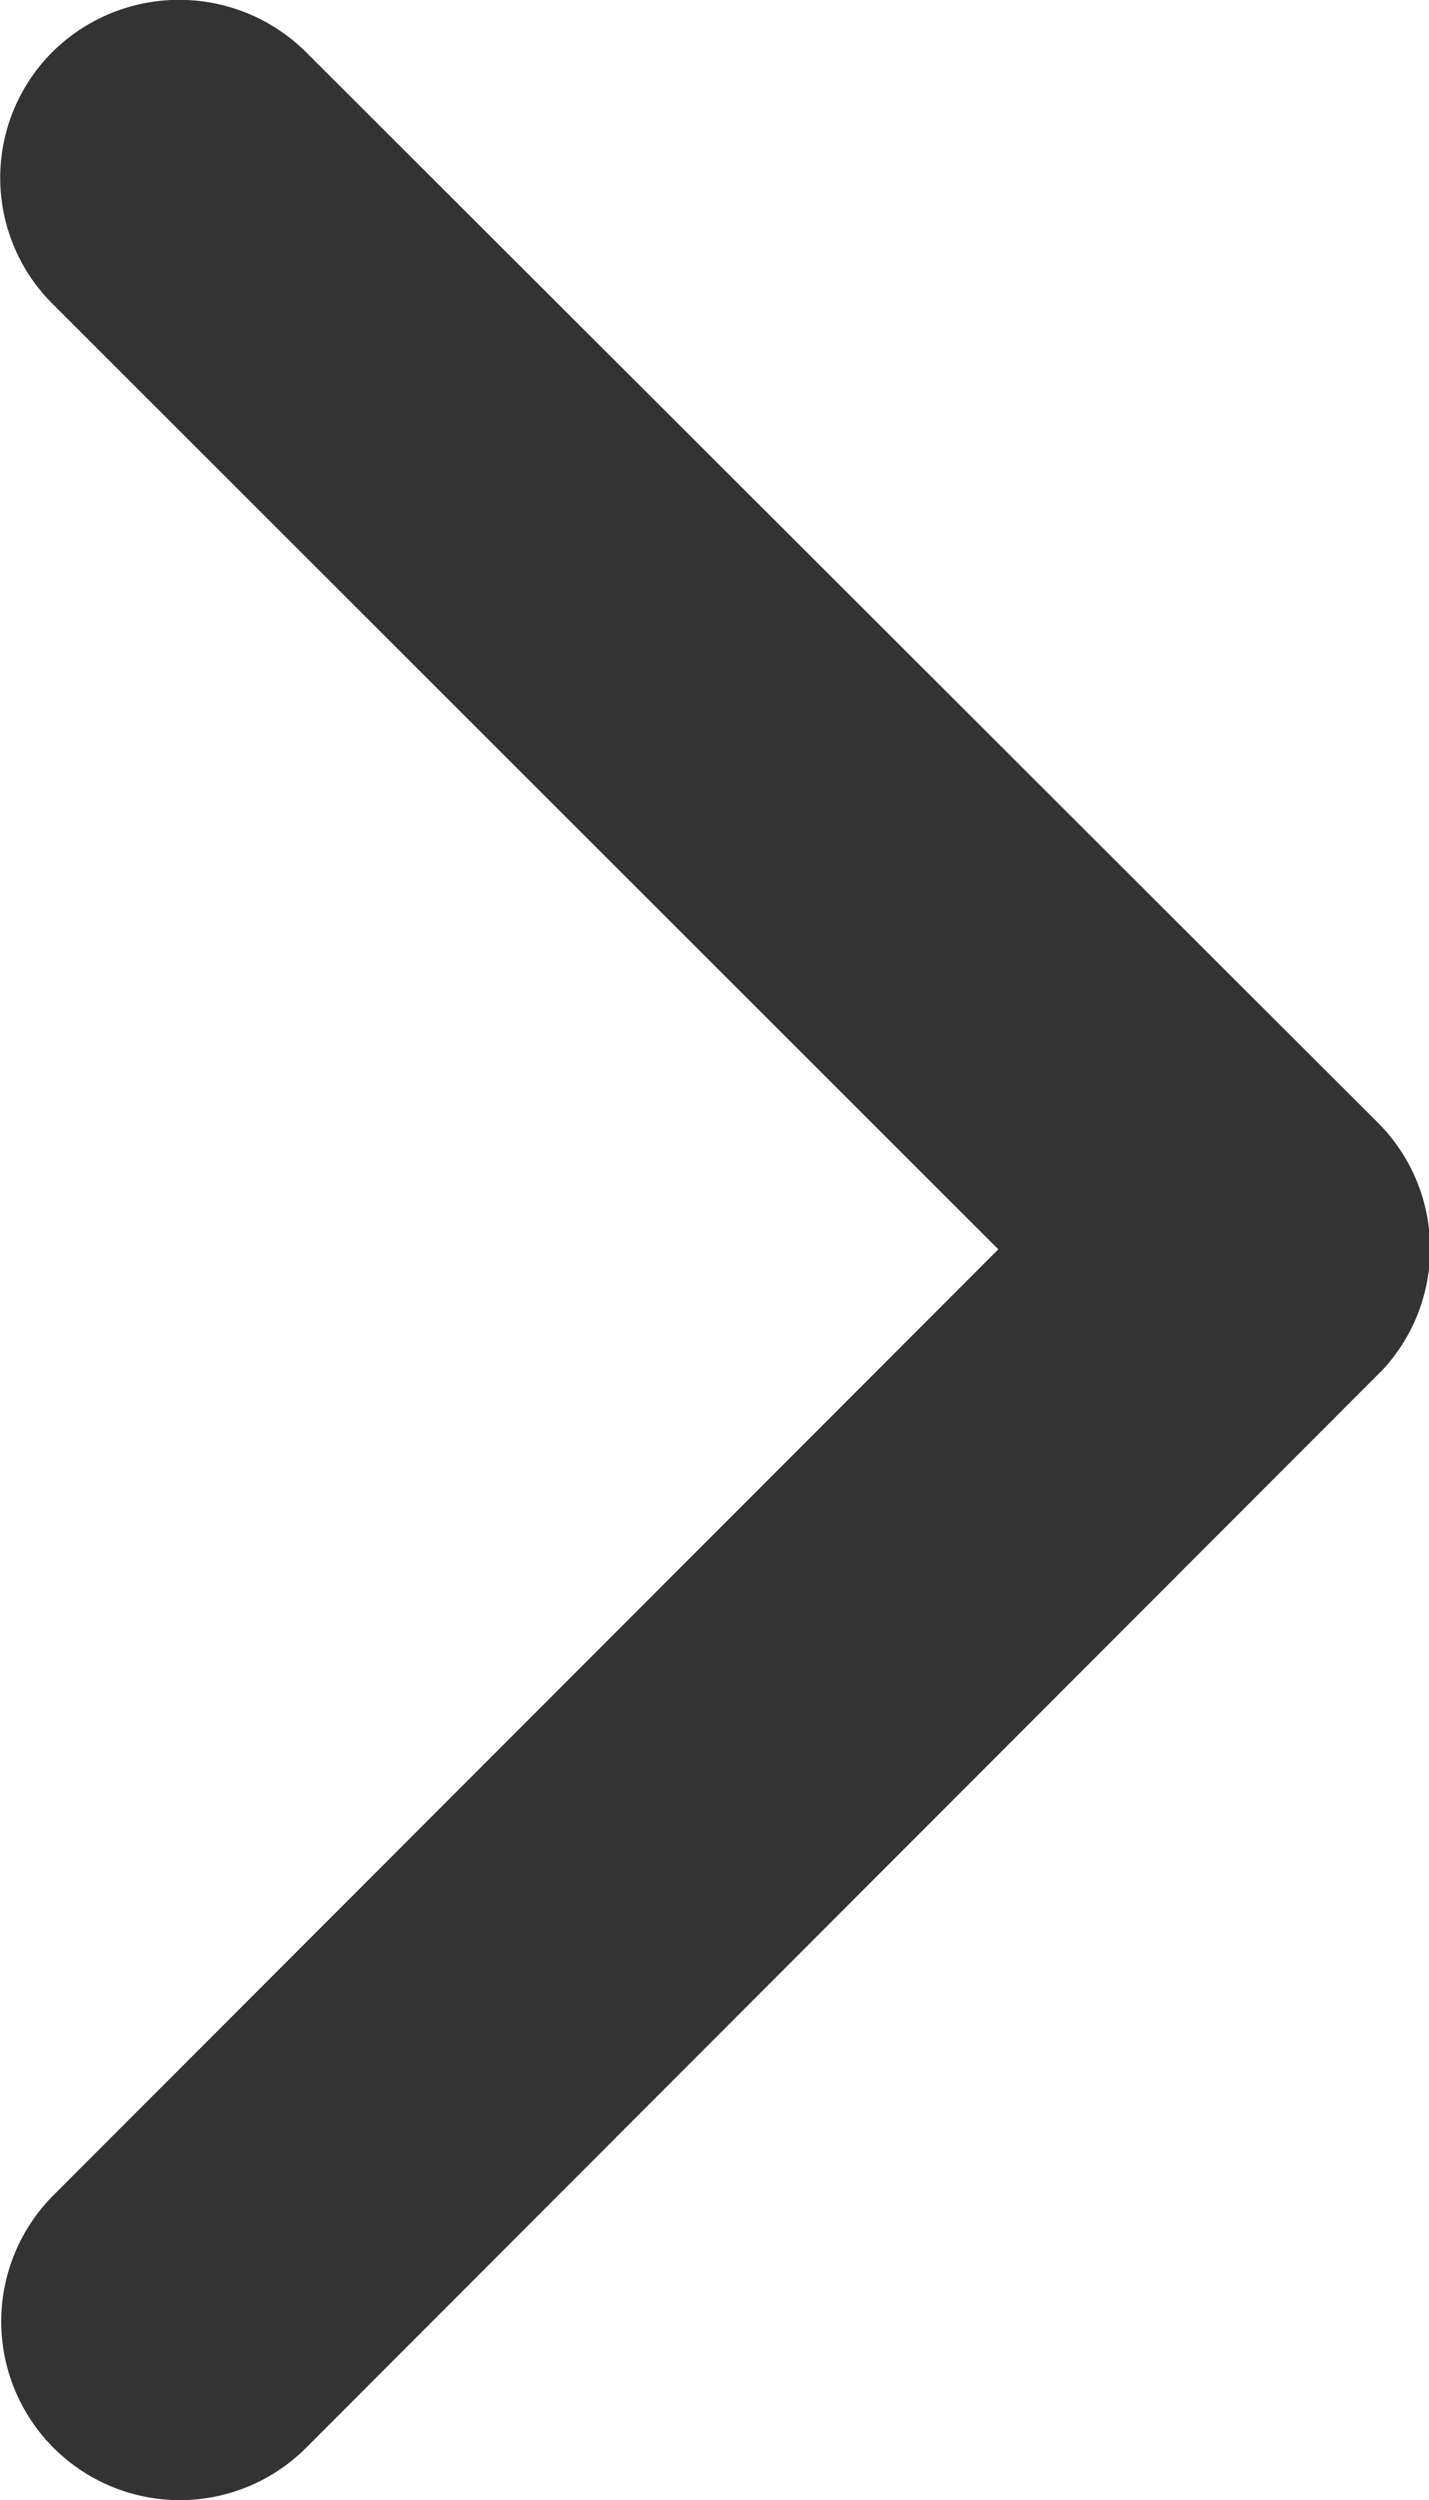 <svg xmlns="http://www.w3.org/2000/svg" width="4.204" height="7.352" viewBox="0 0 4.204 7.352"><path d="M9.865,14.183l2.78-2.782a.523.523,0,0,1,.742,0,.53.53,0,0,1,0,.744L10.237,15.3a.524.524,0,0,1-.725.015L6.341,12.147a.525.525,0,1,1,.742-.744Z" transform="translate(-11.246 13.539) rotate(-90)" fill="#333"/></svg>